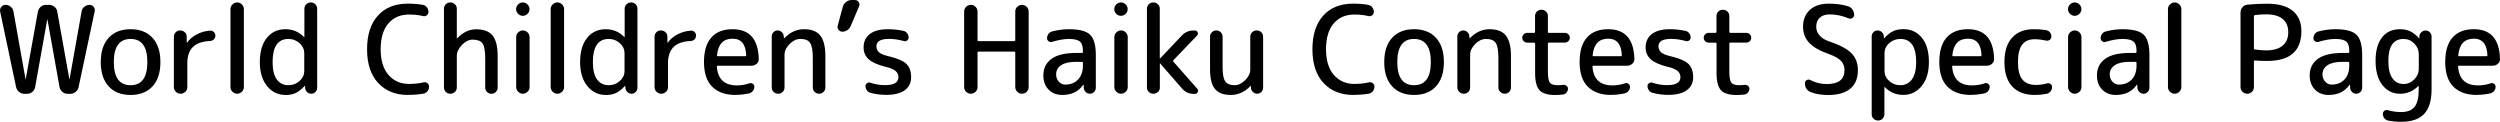 <?xml version="1.0" encoding="UTF-8"?><svg id="_レイヤー_2" xmlns="http://www.w3.org/2000/svg" viewBox="0 0 369.68 18"><defs><style>.cls-1{stroke-width:0px;}</style></defs><g id="_レイヤー_2-2"><path class="cls-1" d="m2.38,12.87L.02,1.71c-.05-.25,0-.48.16-.68s.37-.31.63-.31c.29,0,.55.09.77.28.23.19.37.42.41.71l1.78,9.97s0,.02.02.02.02,0,.02-.02L5.6,1.73c.06-.29.2-.53.42-.72.22-.19.48-.29.78-.29h.47c.3,0,.56.1.79.29.23.19.37.43.41.72l1.78,9.95s0,.02.02.02.02,0,.02-.02l1.78-10.01c.05-.28.18-.5.41-.68.22-.18.47-.27.75-.27.25,0,.46.1.62.3.16.2.21.42.15.66l-2.38,11.2c-.06.29-.21.53-.44.71-.23.19-.5.28-.8.28h-.38c-.3,0-.56-.1-.78-.29-.22-.19-.36-.43-.42-.72l-1.78-9.95s0-.02-.02-.02-.02,0-.02.02l-1.78,9.95c-.05.29-.19.53-.41.72-.23.19-.49.29-.79.29h-.38c-.3,0-.57-.09-.8-.28-.23-.19-.38-.42-.44-.71Z"/><path class="cls-1" d="m22.55,12.77c-.78.85-1.86,1.27-3.24,1.27s-2.46-.42-3.24-1.27c-.78-.85-1.17-2.04-1.17-3.59s.39-2.75,1.17-3.59c.78-.85,1.86-1.27,3.24-1.27s2.46.42,3.24,1.27c.78.85,1.17,2.04,1.17,3.59s-.39,2.75-1.17,3.59Zm-.76-3.59c0-2.28-.83-3.42-2.48-3.42s-2.48,1.14-2.48,3.42.83,3.42,2.48,3.42,2.48-1.14,2.48-3.42Z"/><path class="cls-1" d="m27.4,13.57c-.19.19-.43.29-.7.29s-.51-.1-.7-.29-.29-.43-.29-.7v-7.43c0-.26.09-.49.27-.67.18-.18.4-.27.67-.27s.49.09.68.27c.19.18.28.4.28.67v.85s0,.02.02.02c.02,0,.04,0,.04-.02.36-.49.84-.9,1.44-1.21.6-.32,1.25-.5,1.96-.55.22-.01.4.05.55.2s.23.32.23.54-.08.4-.23.55c-.15.15-.33.23-.55.24-1.15.05-2,.35-2.55.89-.55.55-.82,1.35-.82,2.42v3.51c0,.28-.1.51-.29.7Z"/><path class="cls-1" d="m35.76,13.57c-.2.19-.43.29-.69.29s-.5-.1-.69-.29c-.2-.19-.3-.43-.3-.7V1.35c0-.28.1-.51.3-.7.2-.19.43-.29.69-.29s.5.1.69.29c.2.19.3.43.3.7v11.52c0,.28-.1.51-.3.7Z"/><path class="cls-1" d="m42.2,14.04c-1.09,0-2-.44-2.71-1.31-.71-.88-1.07-2.06-1.07-3.55s.34-2.73,1.04-3.58c.69-.85,1.6-1.28,2.75-1.28,1.07,0,1.98.38,2.74,1.15.01.01.02.02.04.02s.02,0,.02-.02V1.3c0-.26.09-.49.28-.67.19-.18.41-.27.67-.27s.49.09.67.27c.18.18.27.4.27.67v11.68c0,.24-.09.45-.26.62s-.38.26-.62.26-.45-.09-.62-.26c-.17-.17-.27-.38-.28-.62l-.02-.27s0-.02-.02-.02-.02,0-.04.02c-.44.49-.88.84-1.31,1.04-.43.2-.94.3-1.51.3Zm.45-8.28c-1.56,0-2.34,1.14-2.34,3.42,0,1.15.21,2.01.62,2.57s.99.85,1.72.85c.64,0,1.19-.21,1.65-.63.46-.42.69-.9.69-1.44v-2.7c0-.54-.23-1.02-.69-1.44-.46-.42-1.01-.63-1.65-.63Z"/><path class="cls-1" d="m60.31,14.04c-1.82,0-3.28-.59-4.38-1.76s-1.65-2.84-1.65-4.99.53-3.78,1.59-4.97,2.54-1.78,4.44-1.78c.82,0,1.56.06,2.23.18.24.05.44.17.59.37.16.2.23.42.23.67,0,.22-.09.39-.26.51-.17.13-.36.16-.57.1-.56-.14-1.25-.22-2.05-.22-1.3,0-2.32.45-3.07,1.34-.75.89-1.12,2.16-1.12,3.79s.38,2.9,1.15,3.79c.77.89,1.78,1.34,3.04,1.34.79,0,1.51-.08,2.14-.23.2-.06.39-.02.57.11.17.13.26.31.26.52,0,.25-.08.48-.23.67-.16.2-.36.32-.61.37-.71.12-1.48.18-2.3.18Z"/><path class="cls-1" d="m67.27,13.59c-.19.18-.41.27-.68.27s-.49-.09-.67-.27c-.18-.18-.27-.4-.27-.67V1.3c0-.26.09-.49.27-.67.18-.18.4-.27.67-.27s.49.09.68.27c.19.18.28.4.28.67v4.36s0,.02.02.02.02,0,.04-.02c.84-.89,1.78-1.33,2.83-1.33s1.89.3,2.39.91c.5.61.76,1.62.76,3.05v4.66c0,.25-.09.47-.27.65-.18.18-.4.27-.65.27s-.47-.09-.65-.27-.27-.4-.27-.65v-4.3c0-1.12-.13-1.86-.4-2.23-.26-.37-.75-.56-1.46-.56-.55,0-1.08.26-1.58.78-.5.52-.76,1.07-.76,1.65v4.64c0,.26-.09.49-.28.67Z"/><path class="cls-1" d="m76.62.65c.2-.19.43-.29.69-.29s.5.1.69.29c.2.19.3.43.3.7s-.1.51-.3.7c-.2.19-.43.29-.69.29s-.5-.1-.69-.29c-.2-.19-.3-.43-.3-.7s.1-.51.3-.7Zm1.39,12.92c-.2.19-.43.29-.69.29s-.5-.1-.69-.29c-.2-.19-.3-.43-.3-.7v-7.38c0-.28.1-.51.3-.7.2-.19.43-.29.69-.29s.5.1.69.29c.2.19.3.43.3.7v7.38c0,.28-.1.51-.3.7Z"/><path class="cls-1" d="m83.11,13.57c-.2.19-.43.29-.69.29s-.5-.1-.69-.29c-.2-.19-.3-.43-.3-.7V1.35c0-.28.1-.51.3-.7.2-.19.43-.29.69-.29s.5.1.69.29c.2.19.3.43.3.7v11.52c0,.28-.1.51-.3.7Z"/><path class="cls-1" d="m89.56,14.04c-1.09,0-2-.44-2.71-1.31-.71-.88-1.07-2.06-1.07-3.55s.34-2.73,1.04-3.58c.69-.85,1.6-1.28,2.75-1.28,1.07,0,1.98.38,2.74,1.15.01.01.02.02.04.02s.02,0,.02-.02V1.3c0-.26.09-.49.28-.67.19-.18.41-.27.67-.27s.49.09.67.27c.18.18.27.4.27.67v11.68c0,.24-.09.45-.26.62s-.38.26-.62.26-.45-.09-.62-.26c-.17-.17-.27-.38-.28-.62l-.02-.27s0-.02-.02-.02-.02,0-.04.02c-.44.49-.88.84-1.31,1.04-.43.2-.94.3-1.51.3Zm.45-8.28c-1.56,0-2.34,1.14-2.34,3.42,0,1.15.21,2.01.62,2.57s.99.85,1.72.85c.64,0,1.19-.21,1.65-.63.46-.42.69-.9.69-1.44v-2.7c0-.54-.23-1.02-.69-1.44-.46-.42-1.01-.63-1.65-.63Z"/><path class="cls-1" d="m98.48,13.57c-.19.19-.43.29-.7.29s-.51-.1-.7-.29-.29-.43-.29-.7v-7.43c0-.26.09-.49.27-.67.18-.18.4-.27.67-.27s.49.09.68.27c.19.18.28.4.28.67v.85s0,.02.02.02c.02,0,.04,0,.04-.02.36-.49.84-.9,1.44-1.21.6-.32,1.25-.5,1.96-.55.22-.01.4.05.55.2s.23.32.23.54-.08.4-.23.55c-.15.15-.33.23-.55.24-1.15.05-2,.35-2.55.89-.55.55-.82,1.35-.82,2.42v3.51c0,.28-.1.51-.29.7Z"/><path class="cls-1" d="m108.78,14.04c-1.5,0-2.66-.41-3.47-1.22s-1.21-2.03-1.21-3.64.36-2.82,1.09-3.64,1.77-1.22,3.14-1.22c2.5,0,3.79,1.46,3.87,4.39.01.29-.09.53-.31.72-.22.19-.47.29-.76.29h-4.99c-.1,0-.14.05-.14.14.14,1.85,1.13,2.77,2.95,2.77.64,0,1.26-.1,1.87-.31.18-.06.35-.04.5.07s.23.26.23.45c0,.23-.07.43-.22.61-.14.18-.33.3-.56.36-.66.14-1.33.22-2.02.22Zm-.45-8.32c-1.37,0-2.14.81-2.3,2.43-.02.11.02.16.14.16h4.03c.1,0,.14-.05.14-.16-.07-1.62-.74-2.43-2.02-2.43Z"/><path class="cls-1" d="m115.74,13.59c-.18.18-.4.27-.67.27s-.49-.09-.67-.27c-.19-.18-.28-.4-.28-.67v-7.54c0-.24.09-.45.26-.62s.38-.26.62-.26.45.09.62.26c.17.17.27.38.28.62l.02.27s0,.02.02.02.02,0,.04-.02c.85-.89,1.82-1.33,2.92-1.33s1.89.31,2.39.93c.5.62.76,1.63.76,3.03v4.66c0,.25-.09.47-.27.65s-.4.27-.65.27-.47-.09-.66-.27c-.19-.18-.28-.4-.28-.65v-4.39c0-1.08-.13-1.81-.4-2.21-.26-.39-.74-.58-1.44-.58-.56,0-1.1.25-1.59.75-.5.5-.75,1.03-.75,1.59v4.82c0,.26-.09.49-.27.67Z"/><path class="cls-1" d="m124.54,4.68c-.22,0-.4-.09-.54-.27-.14-.18-.19-.38-.13-.59l.76-2.83c.08-.29.25-.52.5-.71s.51-.28.8-.28h.47c.25,0,.44.1.58.3.13.2.15.41.05.64l-1.24,2.92c-.11.25-.27.45-.5.6-.22.15-.47.23-.75.23Z"/><path class="cls-1" d="m131.03,9.9c-1.22-.3-2.08-.68-2.58-1.14s-.75-1.04-.75-1.74c0-.84.3-1.5.91-1.98.61-.48,1.5-.72,2.69-.72.77,0,1.54.08,2.32.25.22.05.39.17.53.35.14.19.21.39.21.62,0,.19-.08.34-.23.45-.16.11-.32.13-.5.07-.76-.2-1.47-.31-2.14-.31-1.26,0-1.89.36-1.89,1.08,0,.36.12.65.36.88.24.23.66.41,1.26.56,1.38.32,2.31.71,2.79,1.16.48.45.72,1.11.72,1.99,0,.82-.31,1.46-.94,1.92s-1.55.69-2.75.69c-.78,0-1.56-.1-2.34-.31-.22-.06-.39-.18-.52-.37-.13-.19-.2-.39-.2-.62,0-.18.07-.32.23-.43.15-.11.31-.13.48-.07.74.24,1.47.36,2.18.36,1.32,0,1.98-.39,1.98-1.17,0-.37-.13-.67-.4-.91-.26-.23-.73-.44-1.4-.62Z"/><path class="cls-1" d="m144.26,13.57c-.19.19-.43.29-.7.29s-.51-.1-.7-.29c-.19-.19-.29-.43-.29-.7V1.71c0-.28.1-.51.29-.7.19-.19.43-.29.7-.29s.51.1.7.29.29.43.29.7v4.21c0,.11.05.16.16.16h5.26c.11,0,.16-.05.16-.16V1.71c0-.28.1-.51.29-.7.19-.19.43-.29.7-.29s.51.1.7.29.29.43.29.7v11.16c0,.28-.1.51-.29.7s-.43.29-.7.29-.51-.1-.7-.29c-.19-.19-.29-.43-.29-.7v-5.08c0-.11-.05-.16-.16-.16h-5.26c-.11,0-.16.05-.16.16v5.08c0,.28-.1.51-.29.7Z"/><path class="cls-1" d="m157.07,14.04c-.82,0-1.49-.26-2.01-.79-.52-.53-.78-1.22-.78-2.09,0-1.06.4-1.87,1.21-2.46.8-.58,2.02-.87,3.65-.87h.83c.11,0,.16-.05.16-.16v-.2c0-.64-.15-1.08-.45-1.33-.3-.25-.84-.38-1.62-.38-.7,0-1.52.14-2.48.43-.18.06-.35.03-.51-.08-.16-.11-.24-.27-.24-.46,0-.24.07-.46.22-.65s.33-.31.56-.36c.86-.22,1.69-.32,2.47-.32,1.51,0,2.55.27,3.11.81.56.54.85,1.53.85,2.97v4.88c0,.24-.09.45-.26.62s-.38.26-.62.26-.45-.09-.62-.26c-.17-.17-.27-.38-.28-.62l-.02-.45s0-.02-.02-.02c-.02,0-.04,0-.04.02-.7,1.01-1.73,1.51-3.1,1.51Zm2.07-4.9c-.98,0-1.73.17-2.22.5s-.75.78-.75,1.34c0,.44.13.81.4,1.1s.58.43.95.43c.79,0,1.42-.25,1.9-.75.47-.5.71-1.18.71-2.04v-.43c0-.1-.05-.14-.16-.14h-.83Z"/><path class="cls-1" d="m165.07.65c.2-.19.43-.29.69-.29s.5.1.69.29c.2.19.3.43.3.7s-.1.51-.3.7c-.2.19-.43.29-.69.29s-.5-.1-.69-.29c-.2-.19-.3-.43-.3-.7s.1-.51.3-.7Zm1.39,12.92c-.2.19-.43.29-.69.29s-.5-.1-.69-.29c-.2-.19-.3-.43-.3-.7v-7.38c0-.28.1-.51.3-.7.2-.19.43-.29.69-.29s.5.1.69.29c.2.19.3.43.3.7v7.38c0,.28-.1.51-.3.7Z"/><path class="cls-1" d="m171.22,13.59c-.19.18-.41.27-.68.27s-.49-.09-.67-.27c-.18-.18-.27-.4-.27-.67V1.3c0-.26.09-.49.27-.67s.4-.27.67-.27.49.09.68.27c.19.18.28.4.28.67v7.33s0,.02.02.02l.04-.02,3.2-3.38c.47-.49,1.04-.74,1.73-.74h.2c.19,0,.33.09.41.27.08.18.05.34-.08.47l-3.51,3.65c-.06.06-.06.13,0,.22l3.53,4c.13.14.16.31.08.49-.08.18-.22.27-.42.27h-.2c-.67,0-1.24-.26-1.69-.77l-3.24-3.71s-.02-.02-.04-.02-.02,0-.02.02v3.55c0,.26-.09.49-.28.67Z"/><path class="cls-1" d="m181.99,14.04c-1.06,0-1.83-.29-2.32-.87-.49-.58-.74-1.55-.74-2.91v-4.84c0-.25.09-.47.27-.65s.4-.27.65-.27.47.09.66.27c.19.18.28.4.28.65v4.57c0,1,.13,1.68.4,2.05.26.37.71.56,1.35.56.56,0,1.09-.25,1.59-.75.5-.5.75-1.03.75-1.59v-4.82c0-.26.09-.49.28-.67.19-.18.41-.27.68-.27s.49.09.67.27c.18.18.27.4.27.67v7.54c0,.24-.09.45-.26.62-.17.17-.38.26-.62.26s-.45-.09-.63-.26c-.18-.17-.28-.38-.29-.62v-.27s0-.02-.02-.02-.02,0-.04.02c-.85.89-1.82,1.33-2.92,1.33Z"/><path class="cls-1" d="m200.1,14.04c-1.82,0-3.28-.59-4.38-1.76s-1.65-2.84-1.65-4.99.53-3.78,1.59-4.97,2.54-1.78,4.44-1.78c.82,0,1.56.06,2.23.18.24.05.44.17.59.37.16.2.23.42.23.67,0,.22-.09.39-.26.51-.17.13-.36.16-.57.1-.56-.14-1.25-.22-2.05-.22-1.3,0-2.32.45-3.07,1.34-.75.89-1.12,2.16-1.12,3.79s.38,2.9,1.15,3.79c.77.89,1.78,1.34,3.04,1.34.79,0,1.51-.08,2.14-.23.2-.06.39-.02.57.11.17.13.26.31.26.52,0,.25-.08.48-.23.67-.16.2-.36.32-.61.37-.71.12-1.48.18-2.3.18Z"/><path class="cls-1" d="m212.34,12.77c-.78.85-1.86,1.27-3.24,1.27s-2.46-.42-3.24-1.27c-.78-.85-1.17-2.04-1.17-3.59s.39-2.75,1.17-3.59c.78-.85,1.86-1.27,3.24-1.27s2.46.42,3.24,1.27c.78.85,1.17,2.04,1.17,3.59s-.39,2.75-1.17,3.59Zm-.76-3.59c0-2.28-.83-3.42-2.48-3.42s-2.48,1.14-2.48,3.42.83,3.42,2.48,3.42,2.48-1.14,2.48-3.42Z"/><path class="cls-1" d="m217.12,13.59c-.18.18-.4.27-.67.27s-.49-.09-.67-.27c-.19-.18-.28-.4-.28-.67v-7.54c0-.24.09-.45.26-.62s.38-.26.62-.26.45.09.62.26c.17.17.27.38.28.62l.02.27s0,.02.02.02.02,0,.04-.02c.85-.89,1.82-1.33,2.92-1.33s1.89.31,2.39.93c.5.62.76,1.63.76,3.03v4.66c0,.25-.09.47-.27.65s-.4.27-.65.27-.47-.09-.66-.27c-.19-.18-.28-.4-.28-.65v-4.39c0-1.08-.13-1.81-.4-2.21-.26-.39-.74-.58-1.44-.58-.56,0-1.1.25-1.59.75-.5.5-.75,1.03-.75,1.59v4.82c0,.26-.09.49-.27.67Z"/><path class="cls-1" d="m225.82,6.3c-.2,0-.38-.07-.51-.22-.14-.14-.21-.31-.21-.5s.07-.36.21-.5c.14-.14.31-.22.51-.22h1.01c.11,0,.16-.05.16-.16v-2.32c0-.26.09-.49.27-.67s.4-.27.67-.27.49.09.68.27c.19.18.28.4.28.67v2.32c0,.11.05.16.16.16h2.36c.2,0,.38.07.51.22.14.14.21.31.21.5s-.07.36-.21.5c-.14.14-.31.22-.51.22h-2.36c-.11,0-.16.05-.16.16v4.16c0,.82.1,1.35.29,1.6.19.25.58.38,1.15.38.28,0,.54-.02.79-.05.19-.02.36.02.51.13.15.11.23.25.23.43,0,.22-.07.41-.22.58-.14.17-.32.26-.54.29-.5.05-.88.07-1.13.07-1.1,0-1.88-.23-2.31-.7-.44-.47-.66-1.31-.66-2.54v-4.34c0-.11-.05-.16-.16-.16h-1.01Z"/><path class="cls-1" d="m238.26,14.04c-1.5,0-2.66-.41-3.47-1.22s-1.21-2.03-1.21-3.64.36-2.82,1.09-3.64,1.77-1.22,3.14-1.22c2.5,0,3.79,1.46,3.87,4.39.01.29-.09.53-.31.72-.22.19-.47.29-.76.29h-4.99c-.1,0-.14.05-.14.14.14,1.85,1.13,2.77,2.95,2.77.64,0,1.26-.1,1.87-.31.18-.06.35-.04.5.07s.23.26.23.45c0,.23-.07.43-.22.61-.14.18-.33.3-.56.36-.66.14-1.33.22-2.02.22Zm-.45-8.32c-1.37,0-2.14.81-2.3,2.43-.02.11.02.16.14.16h4.03c.1,0,.14-.05.14-.16-.07-1.62-.74-2.43-2.02-2.43Z"/><path class="cls-1" d="m246.67,9.9c-1.22-.3-2.08-.68-2.58-1.14s-.75-1.04-.75-1.74c0-.84.3-1.5.91-1.98.61-.48,1.5-.72,2.69-.72.77,0,1.54.08,2.32.25.22.05.39.17.53.35.14.19.21.39.21.62,0,.19-.08.34-.23.45-.16.11-.32.13-.5.07-.76-.2-1.47-.31-2.14-.31-1.26,0-1.89.36-1.89,1.08,0,.36.12.65.36.88.24.23.66.41,1.26.56,1.38.32,2.31.71,2.79,1.16.48.45.72,1.11.72,1.99,0,.82-.31,1.46-.94,1.92s-1.55.69-2.75.69c-.78,0-1.56-.1-2.34-.31-.22-.06-.39-.18-.52-.37-.13-.19-.2-.39-.2-.62,0-.18.07-.32.23-.43.15-.11.31-.13.48-.07.74.24,1.47.36,2.18.36,1.32,0,1.98-.39,1.98-1.17,0-.37-.13-.67-.4-.91-.26-.23-.73-.44-1.4-.62Z"/><path class="cls-1" d="m252.65,6.3c-.2,0-.38-.07-.51-.22-.14-.14-.21-.31-.21-.5s.07-.36.21-.5c.14-.14.31-.22.51-.22h1.01c.11,0,.16-.05.16-.16v-2.32c0-.26.09-.49.27-.67s.4-.27.67-.27.49.09.68.27c.19.18.28.4.28.67v2.32c0,.11.05.16.16.16h2.36c.2,0,.37.07.51.22.14.14.21.31.21.5s-.07.36-.21.5c-.14.14-.31.22-.51.22h-2.36c-.11,0-.16.05-.16.16v4.16c0,.82.1,1.35.29,1.6.19.25.58.38,1.15.38.28,0,.54-.02.79-.05.19-.02.36.02.51.13.15.11.23.25.23.43,0,.22-.07.41-.22.58-.14.17-.32.26-.54.29-.5.05-.88.07-1.13.07-1.1,0-1.88-.23-2.31-.7-.44-.47-.66-1.31-.66-2.54v-4.34c0-.11-.05-.16-.16-.16h-1.01Z"/><path class="cls-1" d="m270.49,8.01c-1.37-.47-2.35-1.03-2.96-1.68-.61-.65-.91-1.44-.91-2.37,0-1.06.34-1.89,1.01-2.5.67-.61,1.6-.92,2.77-.92,1.1,0,2.08.13,2.92.4.25.08.46.24.62.48.16.23.24.5.24.78,0,.2-.09.36-.27.47-.18.11-.37.12-.56.04-.91-.38-1.84-.58-2.77-.58-.65,0-1.15.16-1.49.49-.35.32-.52.77-.52,1.35,0,.47.16.89.49,1.27.32.38.8.68,1.44.89,1.58.53,2.69,1.12,3.3,1.76.62.65.93,1.47.93,2.47,0,1.21-.37,2.13-1.12,2.75-.74.62-1.84.94-3.29.94-.95,0-1.81-.14-2.57-.43-.56-.23-.85-.67-.85-1.33,0-.2.09-.35.27-.45.18-.1.36-.1.54,0,.74.4,1.55.59,2.43.59,1.74,0,2.61-.69,2.61-2.07,0-.53-.17-.98-.51-1.35-.34-.37-.92-.7-1.74-.99Z"/><path class="cls-1" d="m278.39,17.55c-.19.18-.41.27-.68.27s-.49-.09-.67-.27c-.18-.18-.27-.4-.27-.67V5.38c0-.24.09-.45.26-.62s.38-.26.62-.26.45.09.63.26c.18.17.28.38.29.62v.27s0,.02.02.02.02,0,.04-.02c.44-.49.88-.84,1.31-1.04.43-.2.94-.3,1.51-.3,1.14,0,2.05.43,2.75,1.28.69.85,1.03,2.05,1.03,3.58s-.36,2.67-1.07,3.55c-.71.88-1.62,1.31-2.71,1.31s-1.98-.38-2.74-1.15c-.01-.01-.02-.02-.04-.02s-.02,0-.02.02v4c0,.26-.09.49-.28.67Zm.28-9.72v2.7c0,.55.23,1.04.69,1.45.46.41,1.01.62,1.65.62.72,0,1.29-.29,1.71-.86.42-.58.63-1.43.63-2.56,0-2.28-.78-3.42-2.34-3.42-.64,0-1.19.21-1.65.62s-.69.9-.69,1.45Z"/><path class="cls-1" d="m291.45,14.04c-1.5,0-2.66-.41-3.47-1.22s-1.21-2.03-1.21-3.64.36-2.82,1.09-3.64,1.77-1.22,3.14-1.22c2.5,0,3.79,1.46,3.87,4.39.01.29-.09.53-.31.72-.22.19-.47.29-.76.29h-4.99c-.1,0-.14.05-.14.14.14,1.85,1.13,2.77,2.95,2.77.64,0,1.26-.1,1.87-.31.18-.06.35-.04.5.07s.23.26.23.45c0,.23-.07.43-.22.61-.14.18-.33.3-.56.36-.66.14-1.33.22-2.02.22Zm-.45-8.32c-1.37,0-2.14.81-2.3,2.43-.02.11.02.16.14.16h4.03c.1,0,.14-.05.14-.16-.07-1.62-.74-2.43-2.02-2.43Z"/><path class="cls-1" d="m300.9,14.04c-1.44,0-2.55-.41-3.33-1.23-.78-.82-1.17-2.03-1.17-3.63s.38-2.77,1.13-3.61c.76-.83,1.82-1.25,3.19-1.25.64,0,1.24.04,1.82.13.23.04.42.14.57.32.15.18.23.39.23.63,0,.2-.08.37-.24.49-.16.12-.35.16-.55.11-.59-.13-1.15-.2-1.67-.2-.83,0-1.45.27-1.86.81-.41.54-.62,1.4-.62,2.57s.22,2.06.66,2.59c.44.53,1.11.79,2.01.79.56,0,1.1-.08,1.62-.23.19-.06.37-.03.52.08.16.11.23.27.23.46,0,.24-.08.46-.23.65-.16.19-.35.31-.58.36-.58.11-1.15.16-1.71.16Z"/><path class="cls-1" d="m306.1.65c.2-.19.43-.29.69-.29s.5.1.69.29c.2.19.3.43.3.7s-.1.51-.3.7c-.2.19-.43.29-.69.29s-.5-.1-.69-.29c-.2-.19-.3-.43-.3-.7s.1-.51.3-.7Zm1.39,12.92c-.2.19-.43.29-.69.29s-.5-.1-.69-.29c-.2-.19-.3-.43-.3-.7v-7.38c0-.28.1-.51.3-.7.2-.19.43-.29.69-.29s.5.1.69.29c.2.19.3.43.3.7v7.38c0,.28-.1.51-.3.7Z"/><path class="cls-1" d="m312.87,14.04c-.82,0-1.49-.26-2.01-.79-.52-.53-.78-1.22-.78-2.09,0-1.06.4-1.87,1.21-2.46.8-.58,2.02-.87,3.65-.87h.83c.11,0,.16-.05.16-.16v-.2c0-.64-.15-1.08-.45-1.33-.3-.25-.84-.38-1.62-.38-.7,0-1.52.14-2.48.43-.18.06-.35.03-.51-.08-.16-.11-.24-.27-.24-.46,0-.24.07-.46.22-.65s.33-.31.56-.36c.86-.22,1.69-.32,2.47-.32,1.51,0,2.55.27,3.11.81.56.54.85,1.53.85,2.97v4.88c0,.24-.09.45-.26.62s-.38.26-.62.26-.45-.09-.62-.26c-.17-.17-.27-.38-.28-.62l-.02-.45s0-.02-.02-.02c-.02,0-.04,0-.04.02-.7,1.01-1.73,1.51-3.1,1.51Zm2.07-4.9c-.98,0-1.73.17-2.22.5s-.75.78-.75,1.34c0,.44.13.81.4,1.1s.58.43.95.43c.79,0,1.42-.25,1.9-.75.47-.5.71-1.18.71-2.04v-.43c0-.1-.05-.14-.16-.14h-.83Z"/><path class="cls-1" d="m322.26,13.57c-.2.19-.43.29-.69.29s-.5-.1-.69-.29c-.2-.19-.3-.43-.3-.7V1.35c0-.28.1-.51.3-.7.2-.19.43-.29.69-.29s.5.1.69.29c.2.19.3.43.3.7v11.52c0,.28-.1.51-.3.7Z"/><path class="cls-1" d="m333,13.57c-.19.19-.43.29-.7.29s-.51-.1-.7-.29c-.19-.19-.29-.43-.29-.7V1.84c0-.29.1-.55.29-.77.19-.23.43-.35.72-.38,1.02-.1,2-.14,2.95-.14,1.66,0,2.91.35,3.76,1.05.85.7,1.28,1.7,1.28,3,0,2.94-1.68,4.41-5.04,4.41-.71,0-1.32-.02-1.84-.07-.1,0-.14.05-.14.14v3.8c0,.28-.1.51-.29.7Zm.29-11.16v4.73c0,.1.05.16.16.18.61.08,1.16.13,1.64.13,1.06,0,1.87-.23,2.43-.69.56-.46.85-1.12.85-1.99s-.28-1.52-.83-1.97c-.55-.45-1.37-.68-2.45-.68-.58,0-1.12.04-1.64.11-.11.02-.16.08-.16.18Z"/><path class="cls-1" d="m344.33,14.04c-.82,0-1.49-.26-2.01-.79-.52-.53-.78-1.22-.78-2.09,0-1.06.4-1.87,1.21-2.46.8-.58,2.02-.87,3.65-.87h.83c.11,0,.16-.05.16-.16v-.2c0-.64-.15-1.08-.45-1.33-.3-.25-.84-.38-1.62-.38-.7,0-1.52.14-2.48.43-.18.06-.35.03-.51-.08-.16-.11-.24-.27-.24-.46,0-.24.07-.46.22-.65s.33-.31.56-.36c.86-.22,1.69-.32,2.47-.32,1.51,0,2.55.27,3.11.81.56.54.85,1.53.85,2.97v4.88c0,.24-.09.45-.26.62s-.38.26-.62.26-.45-.09-.62-.26c-.17-.17-.27-.38-.28-.62l-.02-.45s0-.02-.02-.02c-.02,0-.04,0-.04.02-.7,1.01-1.73,1.51-3.1,1.51Zm2.07-4.9c-.98,0-1.73.17-2.22.5s-.75.78-.75,1.34c0,.44.13.81.4,1.1s.58.43.95.43c.79,0,1.42-.25,1.9-.75.47-.5.71-1.18.71-2.04v-.43c0-.1-.05-.14-.16-.14h-.83Z"/><path class="cls-1" d="m354.88,13.86c-1.06,0-1.92-.43-2.59-1.28-.67-.85-1.01-2.05-1.01-3.58s.32-2.64.95-3.46c.64-.82,1.52-1.22,2.65-1.22.58,0,1.08.1,1.51.3.43.2.87.54,1.31,1.04.01.01.02.02.04.02s.02,0,.02-.02v-.27c.01-.24.11-.45.29-.62.18-.17.39-.26.63-.26s.45.09.62.26c.17.17.26.38.26.62v7.85c0,1.63-.37,2.83-1.1,3.61s-1.87,1.16-3.4,1.16c-.7,0-1.34-.06-1.93-.18-.23-.05-.41-.17-.56-.35-.14-.19-.22-.4-.22-.64,0-.19.08-.34.24-.46s.34-.14.53-.08c.64.18,1.28.27,1.93.27.91,0,1.57-.25,1.99-.76.41-.51.62-1.34.62-2.48v-.61s0-.02-.02-.02-.02,0-.04.02c-.76.77-1.67,1.15-2.74,1.15Zm.54-8.1c-1.5,0-2.25,1.08-2.25,3.24,0,1.15.2,2.01.6,2.57.4.56.95.85,1.65.85.61,0,1.14-.23,1.58-.68.44-.45.67-.97.67-1.57v-2.16c0-.6-.22-1.12-.67-1.58-.44-.45-.97-.67-1.58-.67Z"/><path class="cls-1" d="m366.26,14.04c-1.5,0-2.66-.41-3.47-1.22s-1.21-2.03-1.21-3.64.36-2.82,1.09-3.64,1.77-1.22,3.14-1.22c2.5,0,3.79,1.46,3.87,4.39.01.29-.09.53-.31.72-.22.19-.47.29-.76.29h-4.99c-.1,0-.14.05-.14.14.14,1.85,1.13,2.77,2.95,2.77.64,0,1.26-.1,1.87-.31.18-.06.35-.04.5.07s.23.26.23.45c0,.23-.07.43-.22.61-.14.18-.33.3-.56.36-.66.14-1.33.22-2.02.22Zm-.45-8.32c-1.37,0-2.14.81-2.3,2.43-.02.11.02.16.14.16h4.03c.1,0,.14-.05.14-.16-.07-1.62-.74-2.43-2.02-2.43Z"/></g></svg>